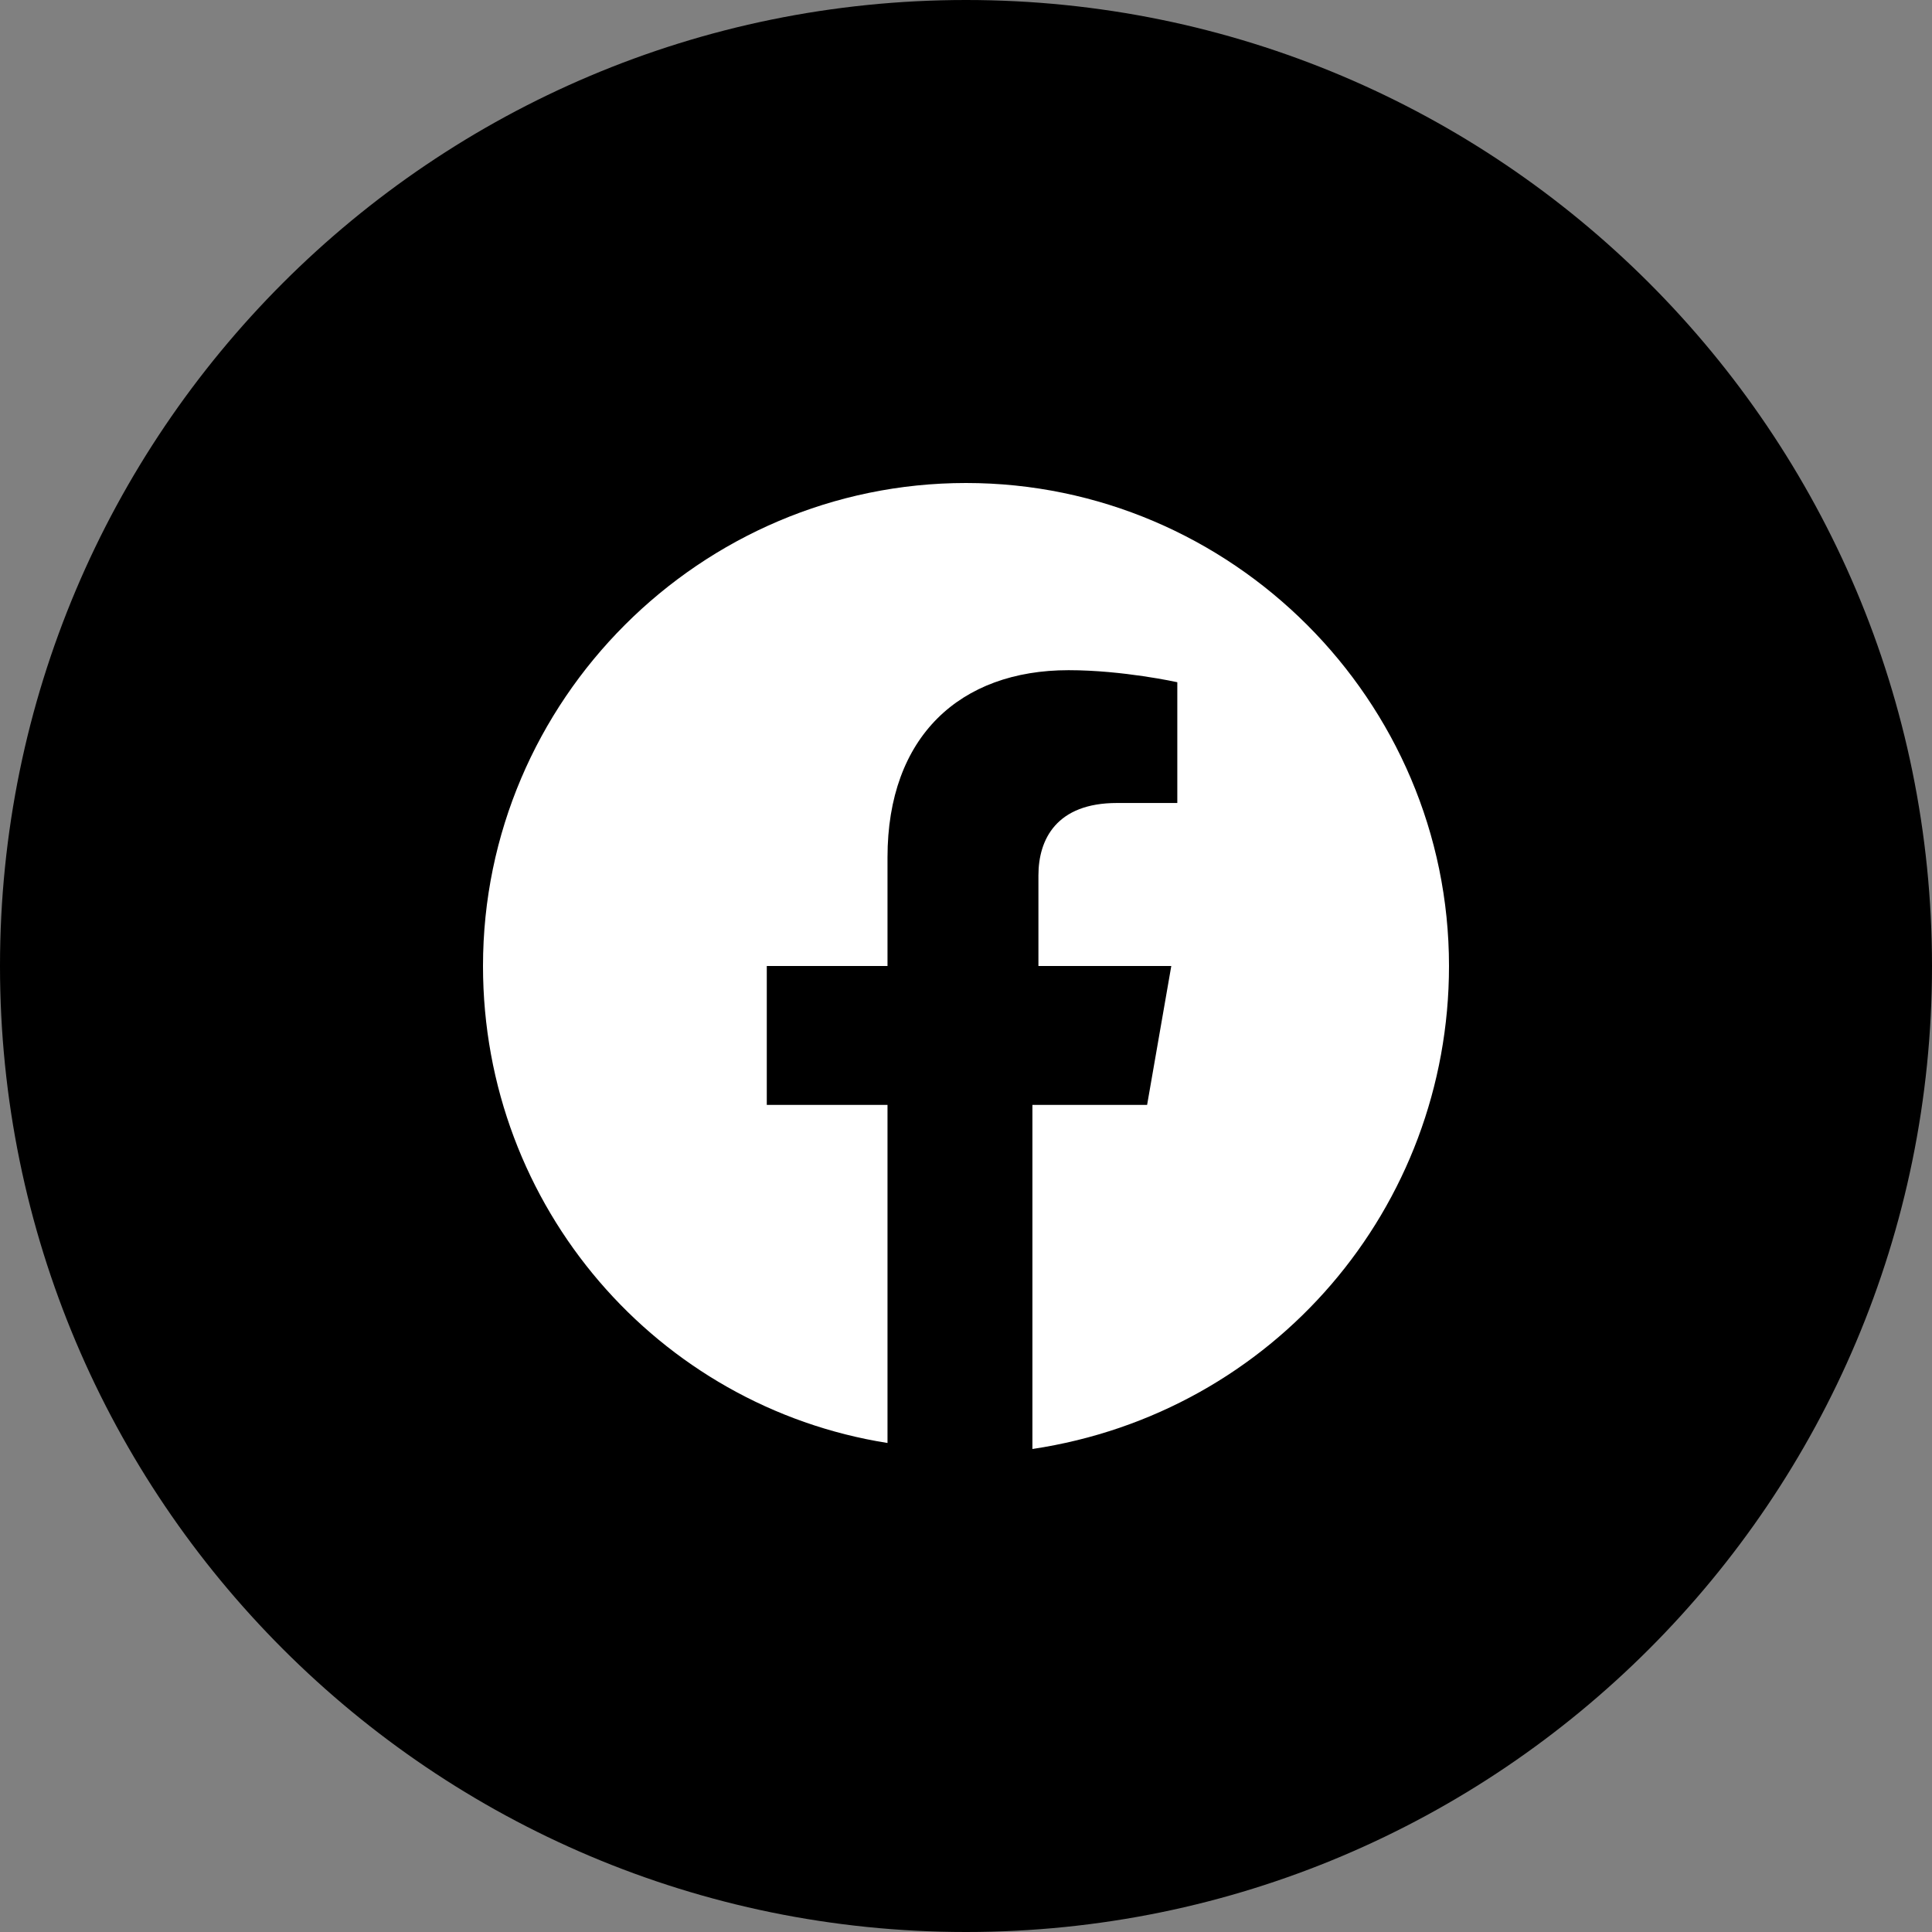<svg width="35" height="35" viewBox="0 0 35 35" fill="none" xmlns="http://www.w3.org/2000/svg">
<rect x="0" y="0" width="35" height="35" fill="#808080" stroke="none"/>
<path d="M0 17.5C0 27.165 7.835 35 17.5 35C27.165 35 35 27.165 35 17.5C35 7.835 27.165 0 17.5 0C7.835 0 0 7.835 0 17.5Z" fill="black"/>
<path d="M26.25 17.5C26.25 12.688 22.312 8.75 17.5 8.75C12.688 8.75 8.75 12.688 8.75 17.5C8.75 21.875 11.922 25.484 16.078 26.141V20.016H13.891V17.5H16.078V15.531C16.078 13.344 17.391 12.141 19.359 12.141C20.344 12.141 21.328 12.359 21.328 12.359V14.547H20.234C19.141 14.547 18.812 15.203 18.812 15.859V17.5H21.219L20.781 20.016H18.703V26.25C23.078 25.594 26.25 21.875 26.25 17.5Z" fill="white"/>
</svg>
